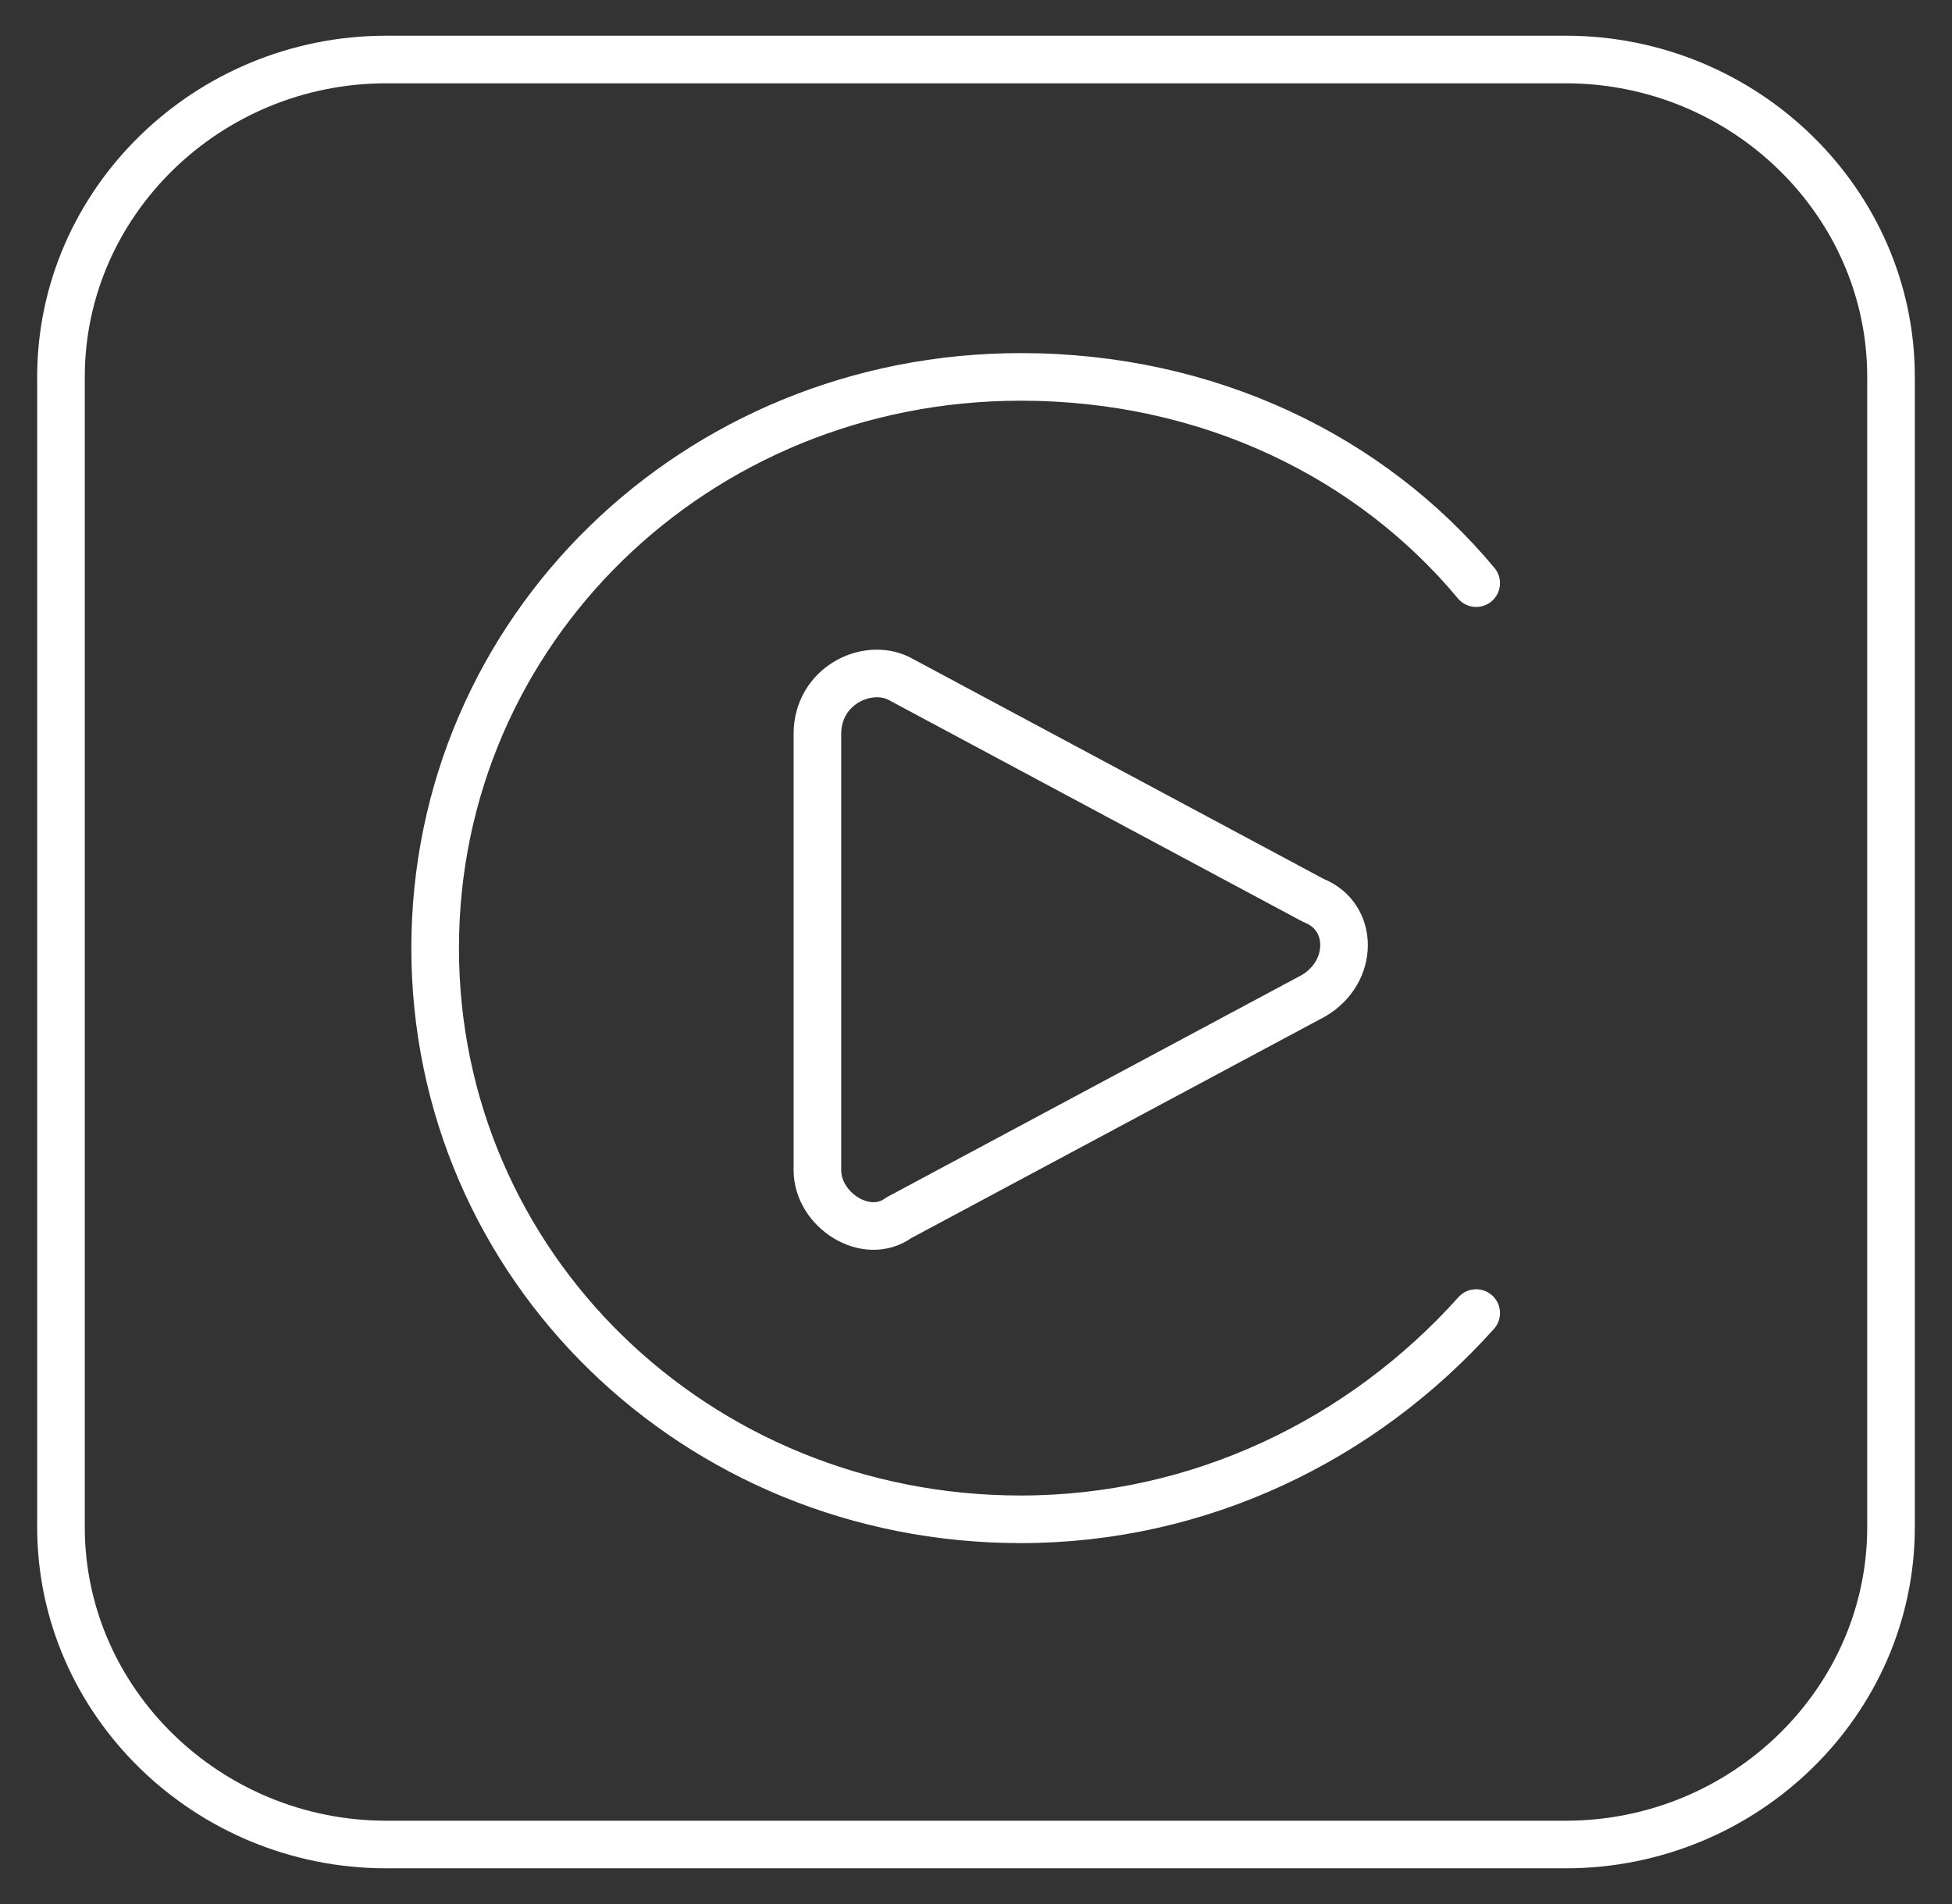 <svg width="41" height="40" viewBox="0 0 41 40" fill="none" xmlns="http://www.w3.org/2000/svg">
<rect x="0" y="0" width="41" height="40" fill="#333333" stroke="none"/>
<g clip-path="url(#clip0_3813_113)">
<mask id="mask0_3813_113" style="mask-type:luminance" maskUnits="userSpaceOnUse" x="0" y="0" width="41" height="40">
<path d="M41 0H0V40H41V0Z" fill="white"/>
</mask>
<g mask="url(#mask0_3813_113)">
<path d="M32.885 38.75H8.115C4.356 38.75 1.281 35.75 1.281 32.083V7.917C1.281 4.25 4.356 1.25 8.115 1.25H32.885C36.644 1.25 39.719 4.25 39.719 7.917V32.083C39.719 35.75 36.644 38.75 32.885 38.75Z" stroke="white" stroke-miterlimit="10" stroke-linecap="round" stroke-linejoin="round"/>
<path d="M17.169 15.418V24.585C17.169 25.418 18.194 26.084 18.877 25.584L27.59 20.918C28.444 20.418 28.444 19.251 27.59 18.918L18.877 14.251C18.194 13.918 17.169 14.418 17.169 15.418Z" stroke="white" stroke-miterlimit="10" stroke-linecap="round" stroke-linejoin="round"/>
<path d="M31.006 12.251C28.785 9.585 25.369 7.918 21.44 7.918C14.606 7.918 9.14 13.251 9.14 19.918C9.14 26.585 14.606 31.918 21.44 31.918C25.198 31.918 28.615 30.251 31.006 27.585" stroke="white" stroke-miterlimit="10" stroke-linecap="round" stroke-linejoin="round"/>
</g>
</g>
<defs>
<clipPath id="clip0_3813_113">
<rect width="41" height="40" fill="white"/>
</clipPath>
</defs>
</svg>
